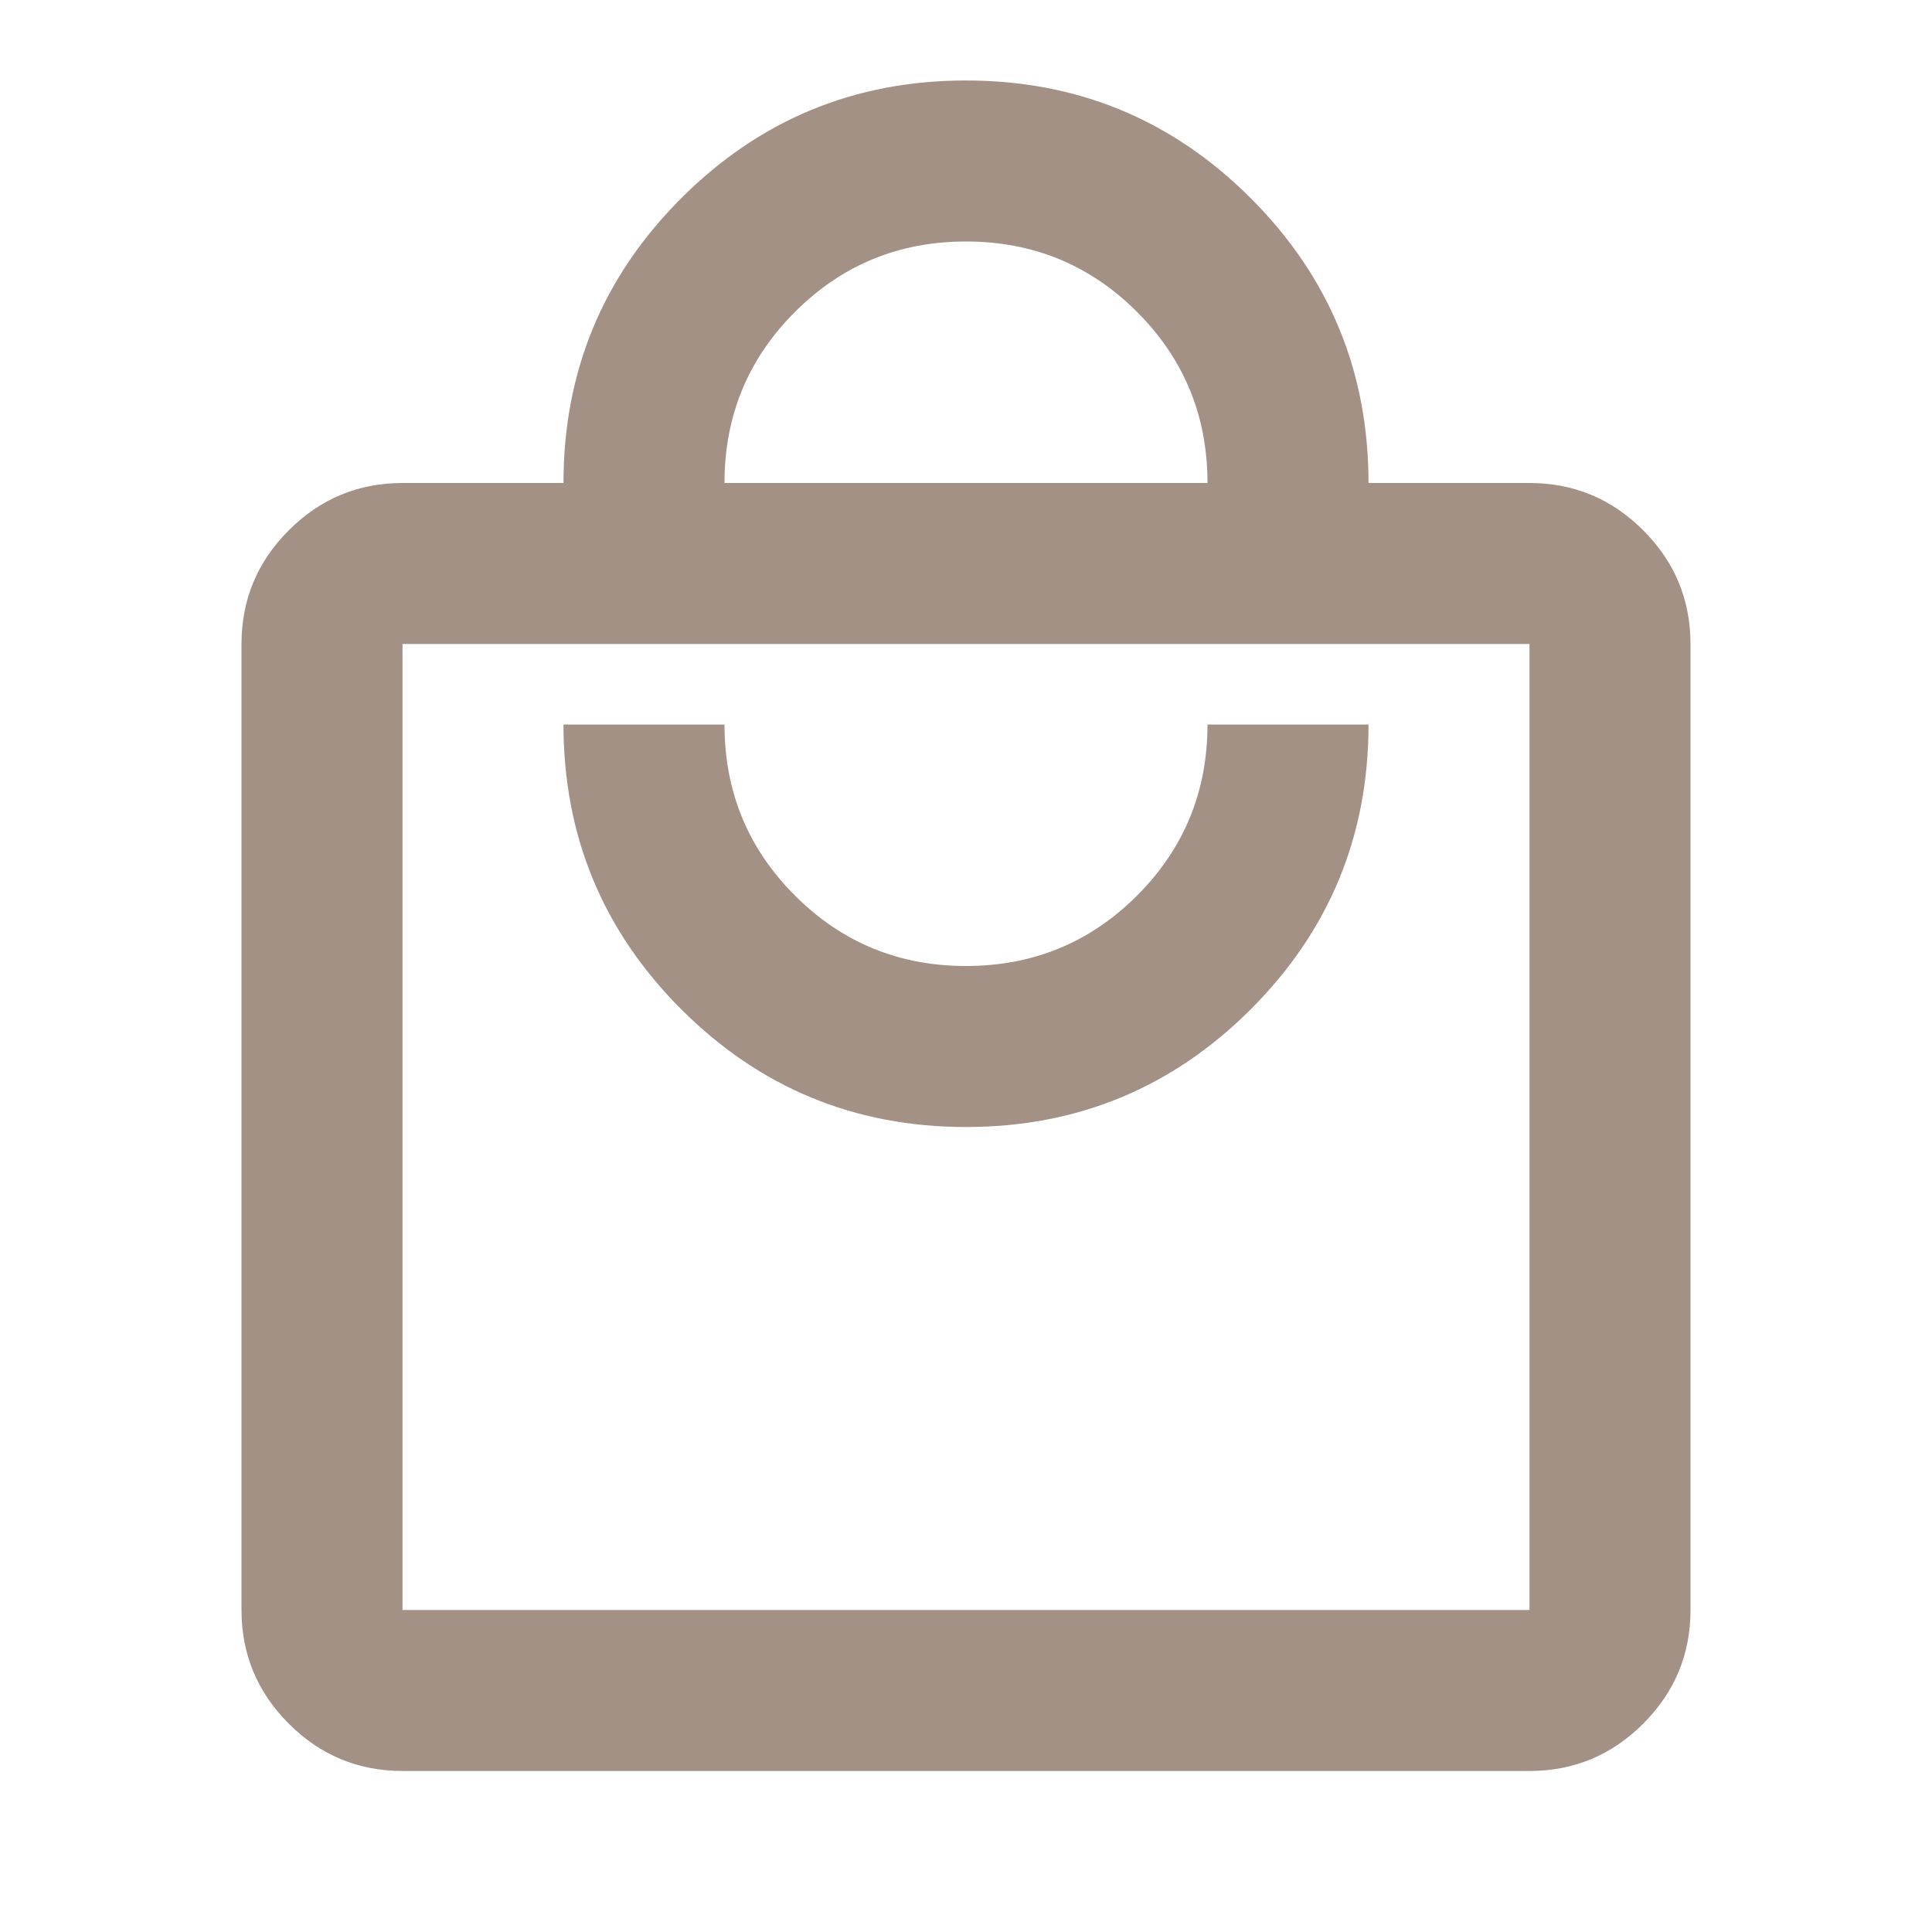 <svg xmlns="http://www.w3.org/2000/svg" fill="none" viewBox="0 0 50 50" height="50" width="50">
<g id="local_mall">
<mask height="50" width="50" y="0" x="0" maskUnits="userSpaceOnUse" style="mask-type:alpha" id="mask0_10_210">
<rect fill="#D9D9D9" height="50" width="50" id="Bounding box"></rect>
</mask>
<g mask="url(#mask0_10_210)">
<path fill="#A49186" d="M10.417 45.833C9.271 45.833 8.29 45.425 7.474 44.609C6.658 43.793 6.25 42.812 6.25 41.667V16.667C6.25 15.521 6.658 14.54 7.474 13.724C8.29 12.908 9.271 12.5 10.417 12.5H14.583C14.583 9.618 15.599 7.161 17.63 5.13C19.662 3.099 22.118 2.083 25 2.083C27.882 2.083 30.338 3.099 32.37 5.13C34.401 7.161 35.417 9.618 35.417 12.5H39.583C40.729 12.5 41.71 12.908 42.526 13.724C43.342 14.54 43.75 15.521 43.75 16.667V41.667C43.75 42.812 43.342 43.793 42.526 44.609C41.71 45.425 40.729 45.833 39.583 45.833H10.417ZM10.417 41.667H39.583V16.667H10.417V41.667ZM25 29.167C27.882 29.167 30.338 28.151 32.37 26.12C34.401 24.088 35.417 21.632 35.417 18.75H31.25C31.25 20.486 30.642 21.962 29.427 23.177C28.212 24.392 26.736 25 25 25C23.264 25 21.788 24.392 20.573 23.177C19.358 21.962 18.75 20.486 18.75 18.75H14.583C14.583 21.632 15.599 24.088 17.63 26.12C19.662 28.151 22.118 29.167 25 29.167ZM18.75 12.5H31.25C31.25 10.764 30.642 9.288 29.427 8.073C28.212 6.858 26.736 6.25 25 6.25C23.264 6.25 21.788 6.858 20.573 8.073C19.358 9.288 18.75 10.764 18.75 12.5Z" id="local_mall_2"></path>
</g>
</g>
</svg>
